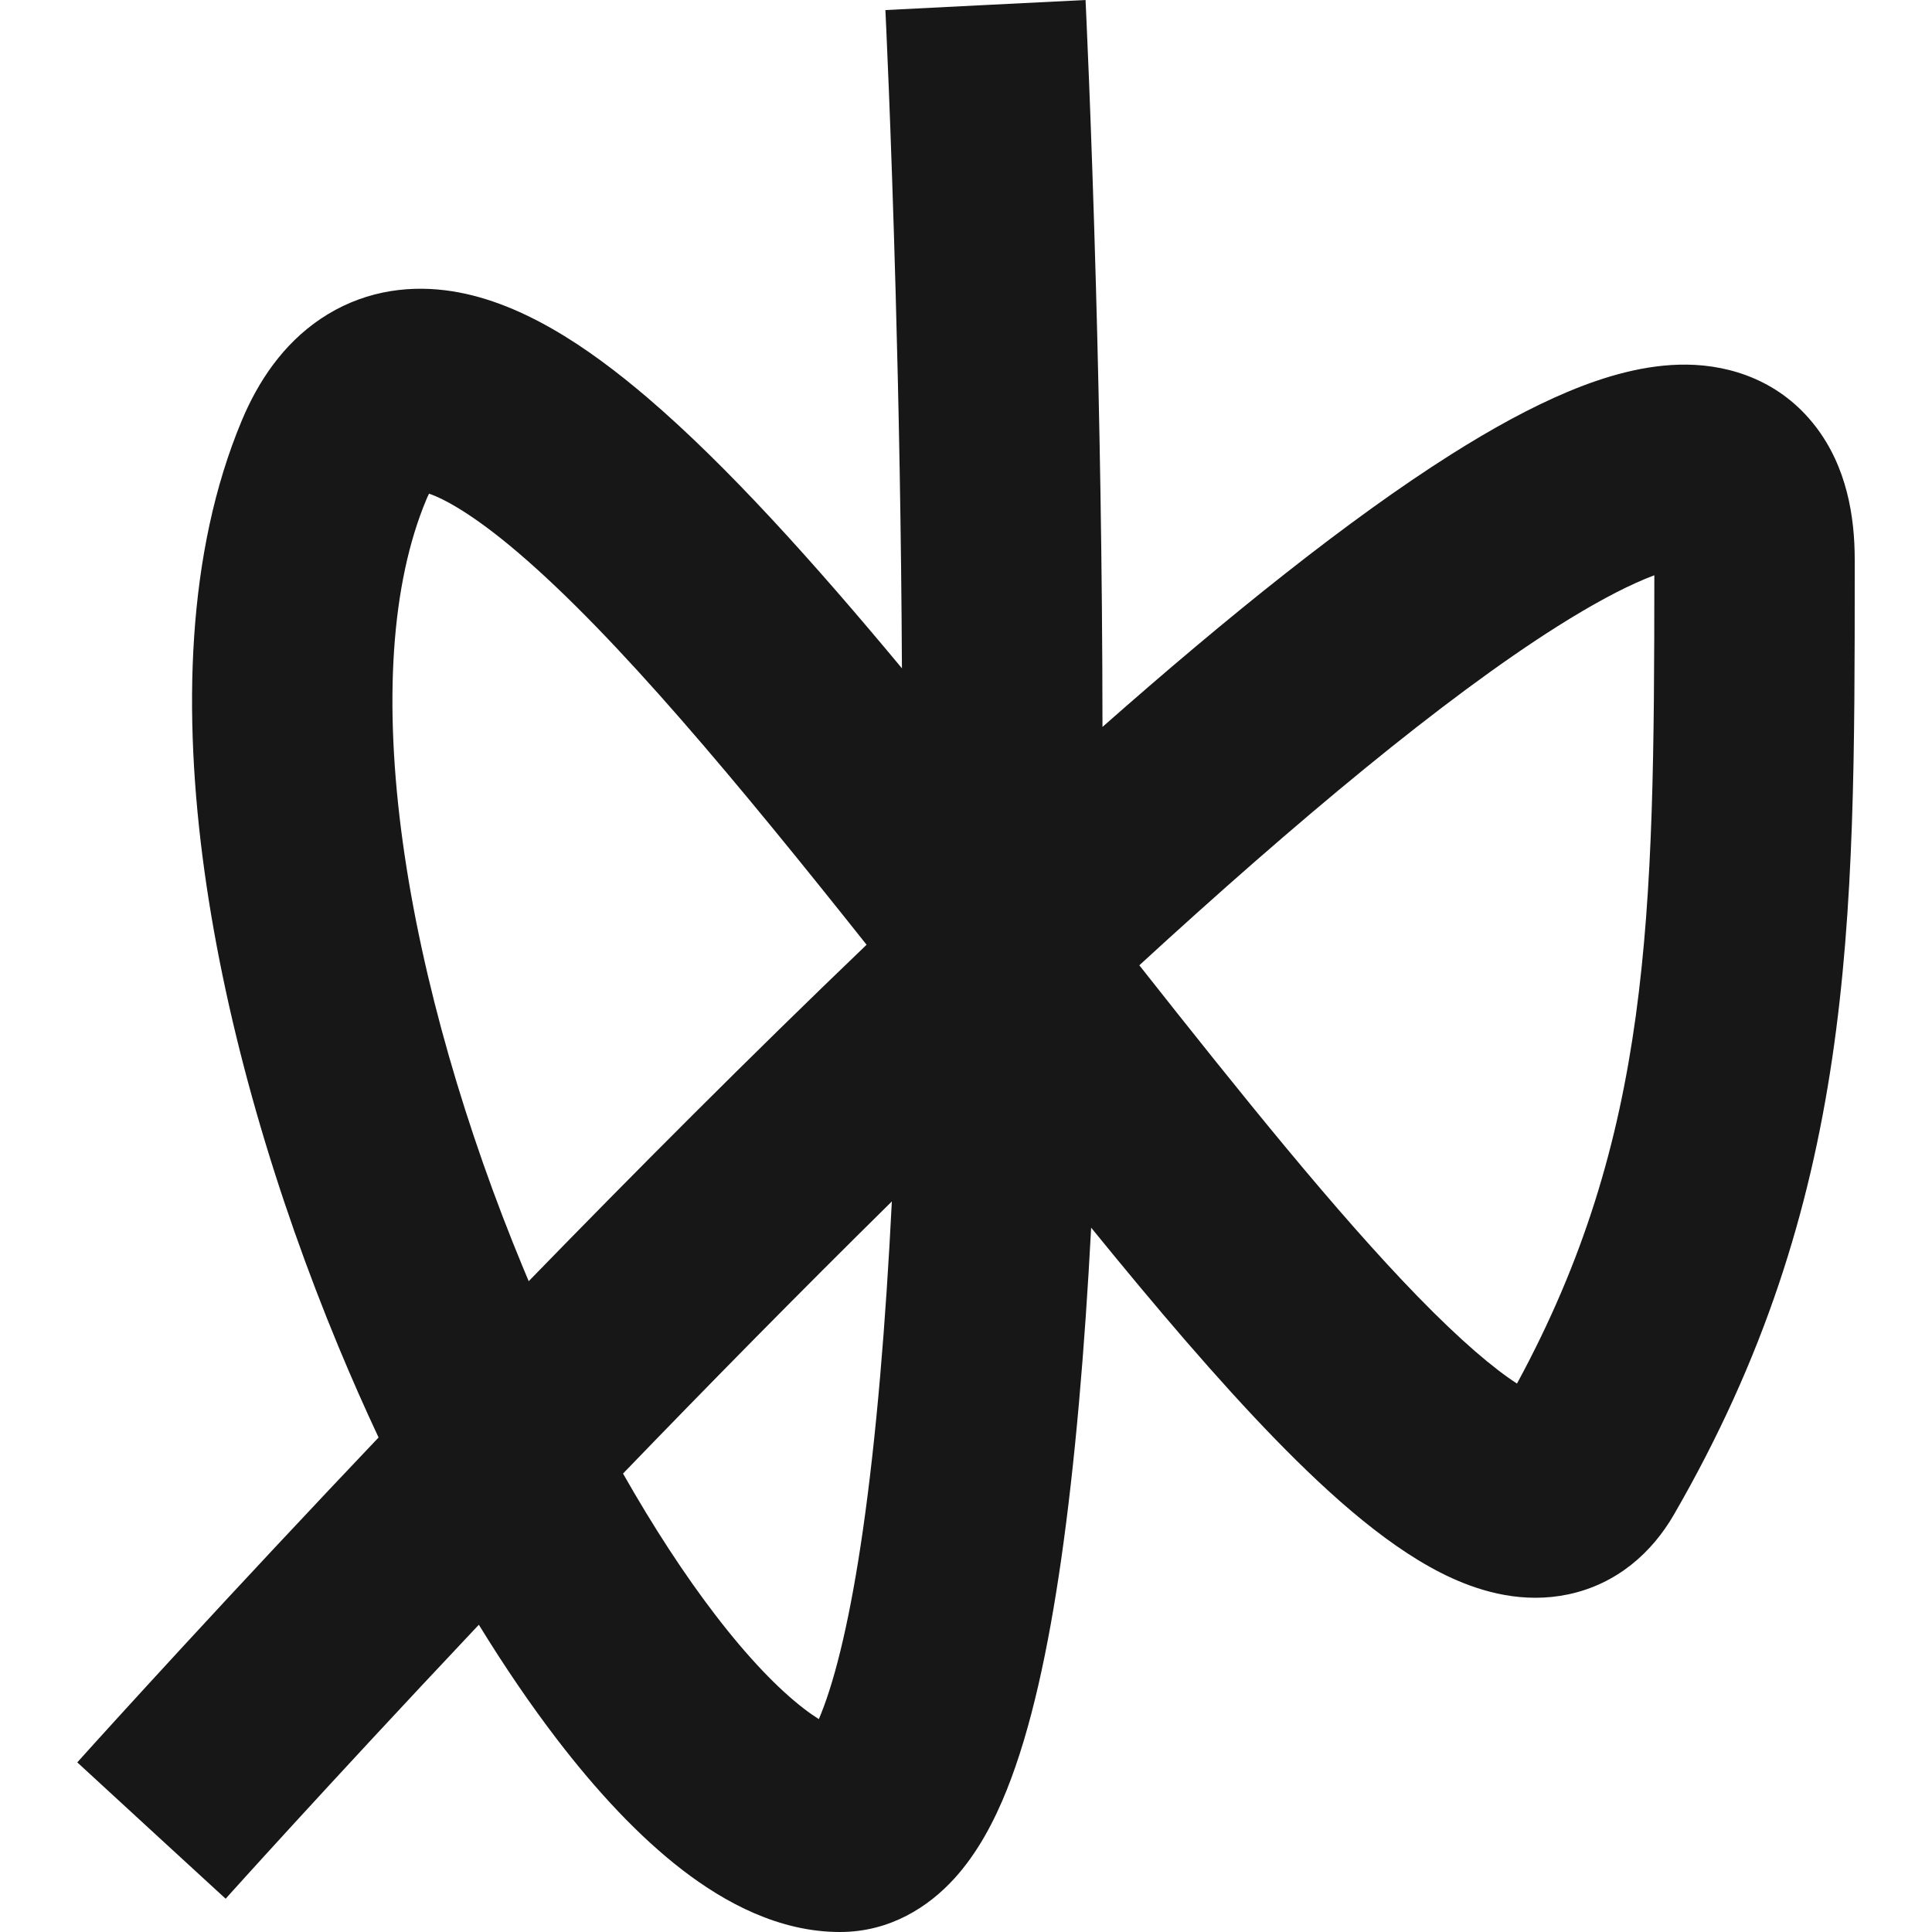 <svg width="100" height="100" viewBox="0 0 100 100" fill="none" xmlns="http://www.w3.org/2000/svg">
<path fill-rule="evenodd" clip-rule="evenodd" d="M45.828 0.521L51.008 0.259C56.187 -0.002 56.187 3.05237e-07 56.187 3.05237e-07L56.201 0.28L56.237 1.082C56.269 1.782 56.313 2.806 56.365 4.107C56.469 6.709 56.604 10.422 56.727 14.876C56.905 21.28 57.059 29.231 57.064 37.626C63.592 31.864 69.843 26.85 75.102 23.526C77.192 22.204 79.242 21.075 81.178 20.266C83.051 19.484 85.173 18.849 87.306 18.873C89.618 18.899 92.171 19.734 93.971 22.07C95.591 24.173 96 26.739 96 28.958L96 29.486C96.001 47.98 96.001 62.2 86.64 78.399C85.515 80.346 83.705 81.988 81.174 82.524C78.864 83.013 76.74 82.405 75.156 81.686C72.075 80.288 68.921 77.485 66.001 74.484C63.055 71.456 59.82 67.655 56.478 63.544C56.147 69.801 55.649 75.704 54.923 80.744C54.267 85.296 53.379 89.489 52.102 92.668C51.468 94.246 50.607 95.912 49.37 97.261C48.072 98.676 46.091 100 43.479 100C40.323 100 37.522 98.478 35.34 96.804C33.071 95.062 30.881 92.701 28.836 90.034C27.465 88.245 26.107 86.251 24.785 84.097C24.708 84.178 24.631 84.26 24.555 84.341C20.685 88.447 17.461 91.937 15.206 94.398C14.078 95.629 13.193 96.602 12.592 97.266L11.907 98.024L11.68 98.277C11.68 98.277 11.677 98.28 7.838 94.751C3.999 91.221 4 91.22 4 91.22L4.245 90.948L4.947 90.17C5.561 89.493 6.459 88.505 7.6 87.259C9.883 84.768 13.141 81.241 17.05 77.093C17.87 76.223 18.72 75.326 19.595 74.404C18.876 72.871 18.184 71.304 17.523 69.711C14.29 61.919 11.719 53.31 10.58 45.072C9.454 36.934 9.649 28.613 12.514 21.769C13.356 19.756 14.634 17.825 16.593 16.505C18.638 15.128 20.91 14.762 23.037 15.024C26.85 15.492 30.487 18.003 33.505 20.578C37.6 24.073 42.125 29.106 46.684 34.592C46.649 27.45 46.513 20.731 46.359 15.171C46.237 10.766 46.104 7.097 46.002 4.532C45.95 3.249 45.907 2.243 45.876 1.559L45.84 0.78L45.828 0.521ZM44.854 48.9C38.194 40.516 31.923 32.96 26.82 28.605C24.506 26.631 22.995 25.82 22.207 25.552C22.163 25.638 22.115 25.742 22.064 25.865C20.243 30.214 19.847 36.356 20.851 43.617C21.842 50.778 24.122 58.503 27.086 65.646C27.179 65.869 27.272 66.092 27.366 66.314C32.829 60.695 38.825 54.678 44.854 48.9ZM32.248 76.271C33.824 79.049 35.443 81.527 37.03 83.596C38.743 85.831 40.304 87.437 41.608 88.438C41.901 88.663 42.159 88.841 42.383 88.981C42.419 88.896 42.456 88.807 42.494 88.713C43.293 86.725 44.039 83.535 44.66 79.228C45.361 74.362 45.844 68.507 46.162 62.186C41.307 66.97 36.576 71.784 32.248 76.271ZM58.971 49.963C64.239 56.634 69.17 62.779 73.391 67.117C75.612 69.4 77.319 70.84 78.519 71.613C85.439 58.852 85.624 47.597 85.628 29.776C85.475 29.833 85.311 29.898 85.134 29.971C83.911 30.482 82.395 31.294 80.596 32.431C74.736 36.135 67.11 42.49 58.971 49.963Z" fill="#181717"/>
</svg>
